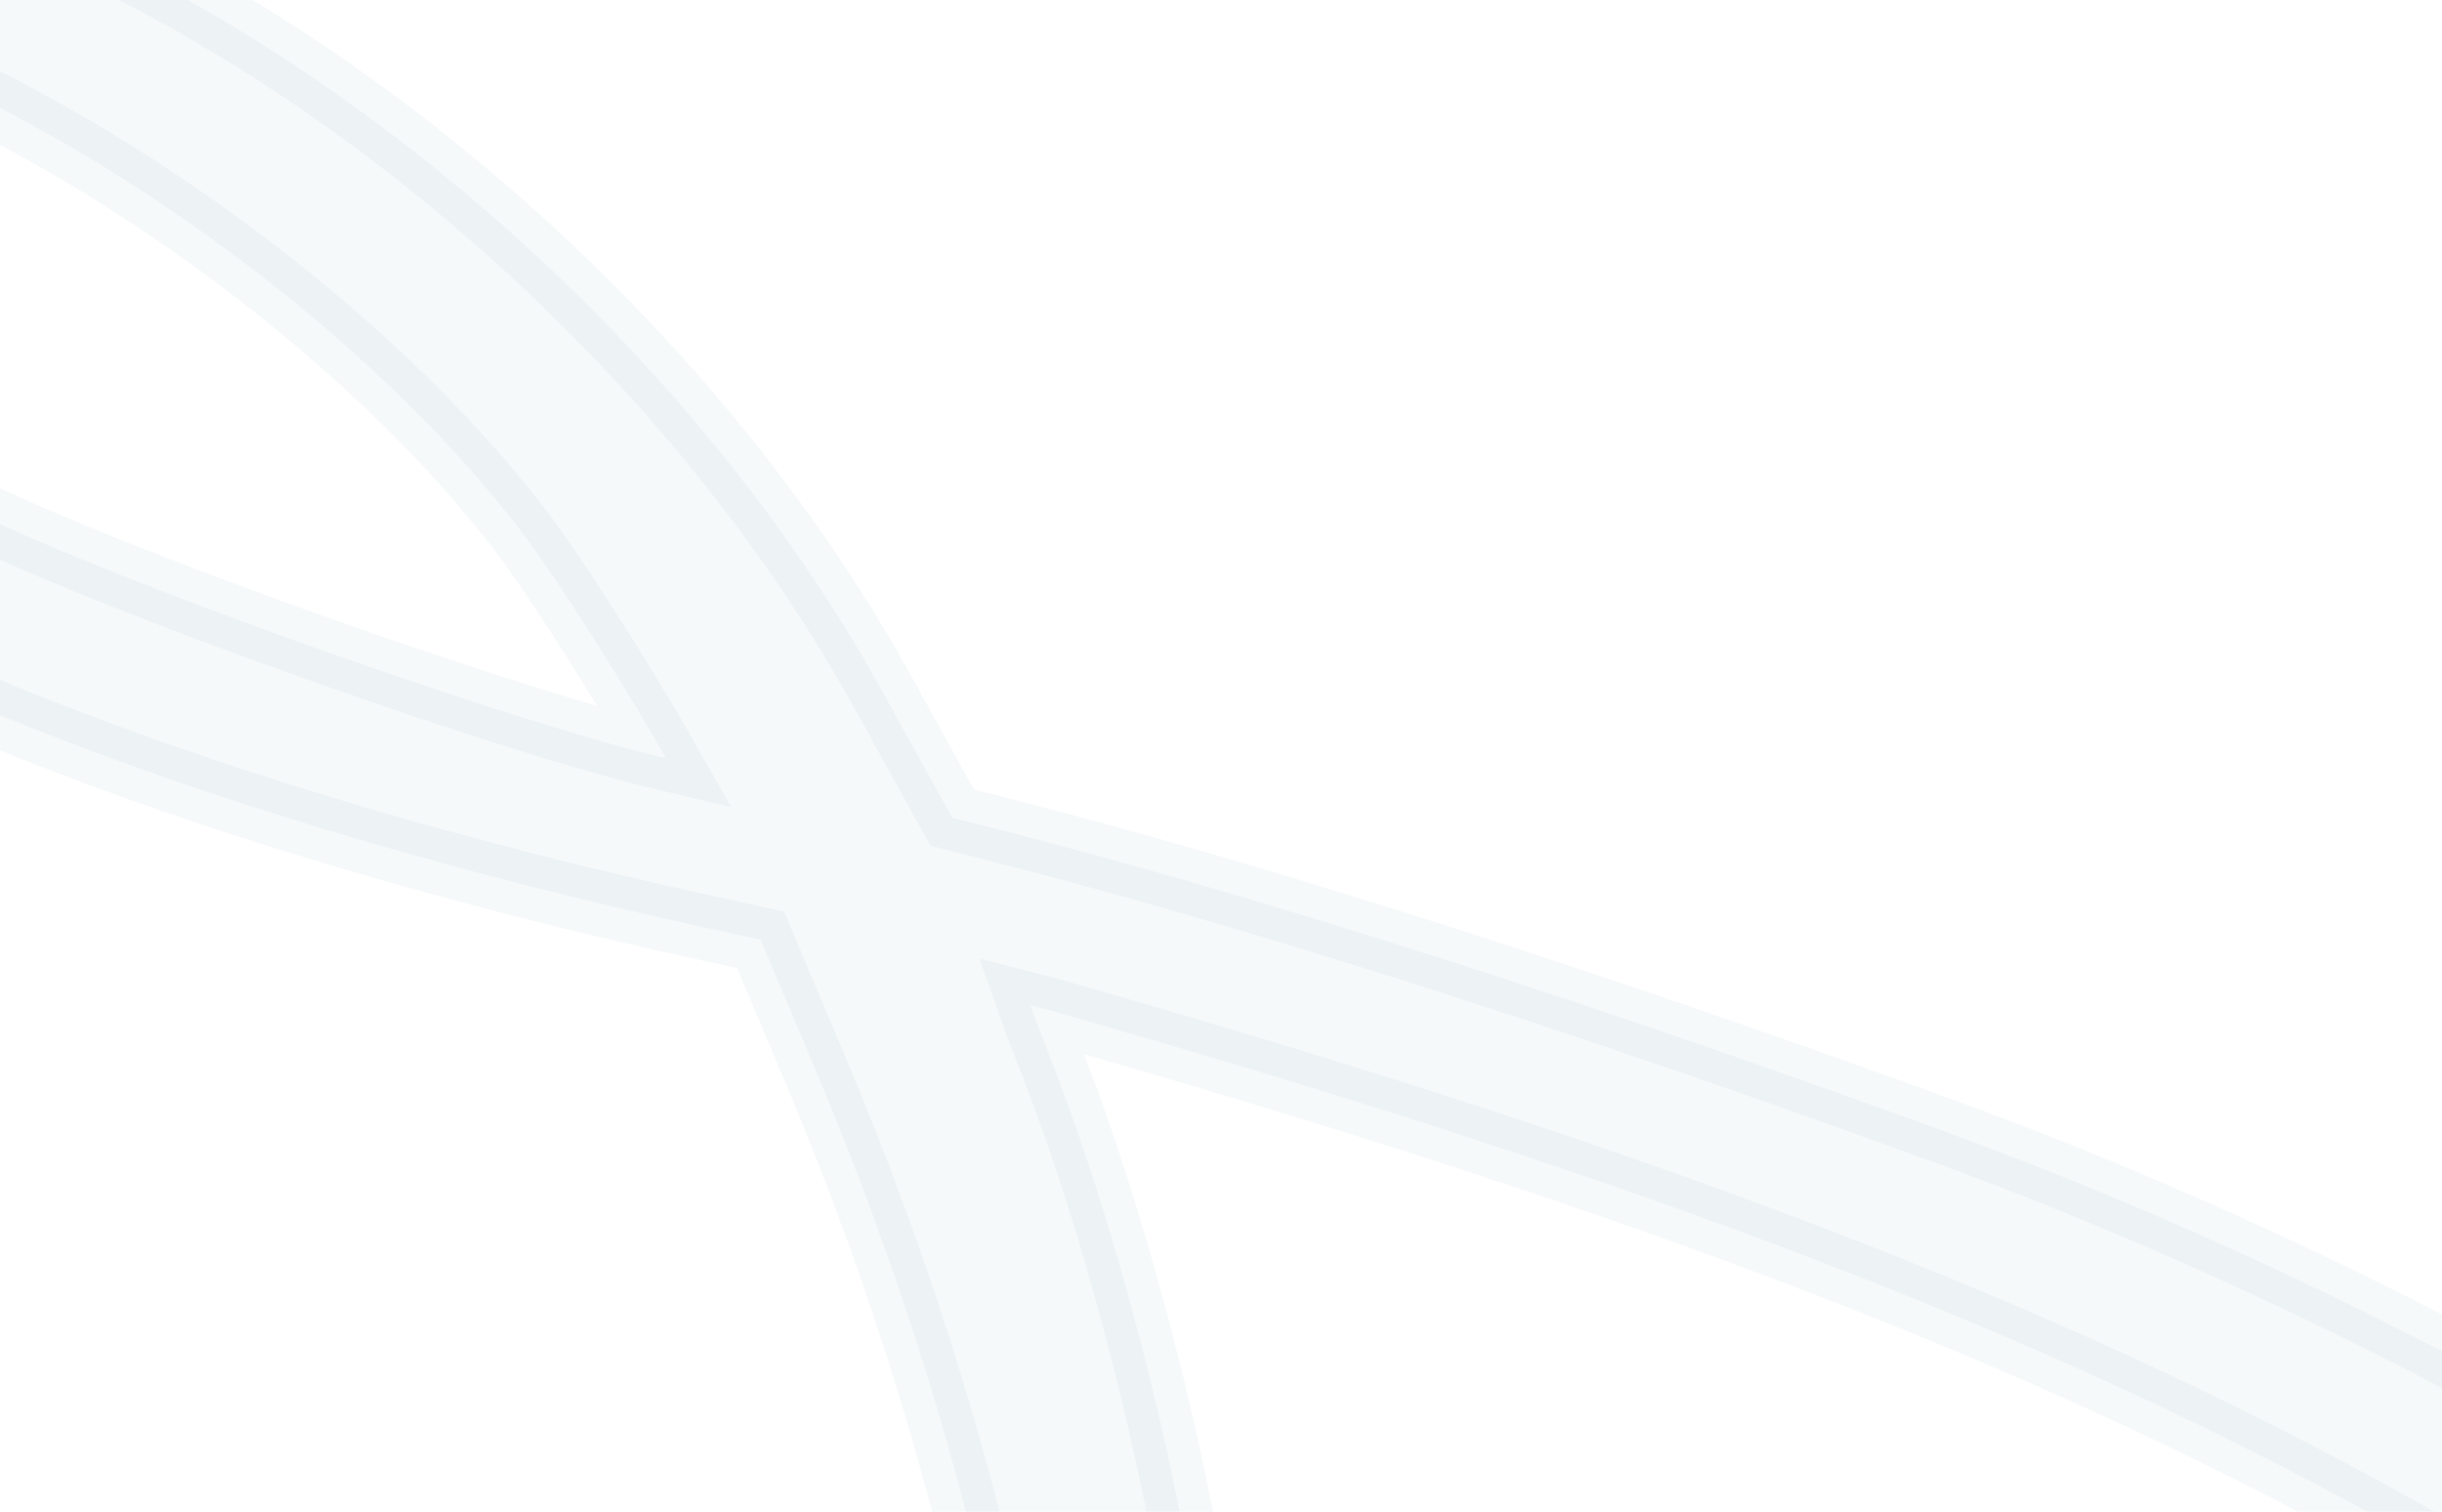 <svg width="1344" height="832" viewBox="0 0 1344 832" fill="none" xmlns="http://www.w3.org/2000/svg">
<path opacity="0.04" d="M1948.63 2130.7C1996.11 2181.4 2046.21 2208.32 2094.87 2212.21C2143.93 2216.14 2188.55 2196.41 2223.85 2159.81C2293.62 2087.45 2328.21 1948.83 2300.38 1781.97C2265.26 1569.38 2109.35 1335.14 1887.81 1127.04C1665.83 918.521 1375.88 734.23 1068.91 622.224L1068.9 622.221C736.204 500.986 564.19 460.471 524.123 450.049L487.325 383.592C390.107 205.903 224.341 58.977 65.8 -19.913C-13.454 -59.349 -92.138 -82.405 -160.495 -82.944C-229.155 -83.486 -289.206 -61.137 -326.513 -7.856C-359.11 38.697 -363.958 88.936 -343.458 138.728C-323.461 187.295 -279.948 234.178 -218.573 278.025C-96.578 365.181 102.58 444.997 356.693 503.587L362.707 504.968L362.776 504.984L362.845 504.999L418.612 517.28L444.502 578.716L444.517 578.751L444.532 578.787C508.078 727.801 547.879 869.135 574.145 1042.7C582.978 1101.75 591.336 1142.16 599.141 1166.15C601.117 1172.23 603.168 1177.6 605.335 1182.13C607.398 1186.45 610.046 1191.03 613.593 1194.7C617.056 1198.29 623.898 1203.44 633.432 1202.21C642.397 1201.06 647.682 1194.94 650.145 1191.36C655.08 1184.19 657.982 1173.68 660.058 1163.39C662.302 1152.26 664.127 1138.32 665.567 1122.15C668.453 1089.76 669.906 1047.13 669.736 997.529L669.736 997.525C669.374 898.746 629.458 715.651 580.515 588.521C574.558 573.024 570.057 561.747 567.075 553.243C576.393 555.586 588.911 559.346 606.257 564.31C1071.46 698.467 1330.87 820.326 1594.48 1023.83L1600.71 1028.65C2069.38 1393.21 2254.92 1722.93 2180.35 2029.61L2180.35 2029.62L2180.35 2029.64C2172.96 2060.2 2164.48 2083.86 2155.28 2101.22C2146.02 2118.71 2136.71 2128.52 2128.33 2133.28C2120.64 2137.65 2112.37 2138.59 2102.18 2135.29C2091.32 2131.76 2078.1 2123.26 2062.69 2107.99C2031.85 2077.42 1996.4 2023.9 1957.48 1946.79C1918.73 1870.02 1877.13 1771.07 1833.58 1650.72L1749.95 1419.01C1733.32 1372.81 1715.62 1339.34 1698.44 1317.17C1689.85 1306.09 1681.01 1297.33 1672.01 1291.31C1663.09 1285.34 1652.94 1281.36 1642.29 1281.89C1618.03 1283.1 1606.93 1304.73 1603.89 1324.46C1600.68 1345.24 1604.06 1372.37 1614.35 1403L1617.03 1410.96C1673.35 1577.78 1734.96 1734.16 1792.64 1860.03C1850.85 1987.06 1906.05 2085.25 1948.63 2130.7L1948.63 2130.7ZM-24.562 276.723C-108.995 233.296 -167.8 185.329 -198.63 140.024C-229.053 95.317 -231.016 55.846 -208.242 23.322C-199.478 10.805 -178.373 3.35 -139.382 9.113C-101.831 14.663 -54.257 31.75 -2.889 57.973C99.791 110.388 213.093 196.942 285.28 290.389L285.293 290.407L285.308 290.425C299.487 308.684 324.099 346.543 345.029 380.922C353.143 394.25 360.578 406.852 366.513 417.349C360 415.813 352.537 413.899 344.222 411.632C311.89 402.817 268.386 389.135 221.826 373.32C128.396 341.583 24.67 301.943 -24.562 276.723Z" fill="#217880" stroke="#217880" stroke-width="36"/>
</svg>

